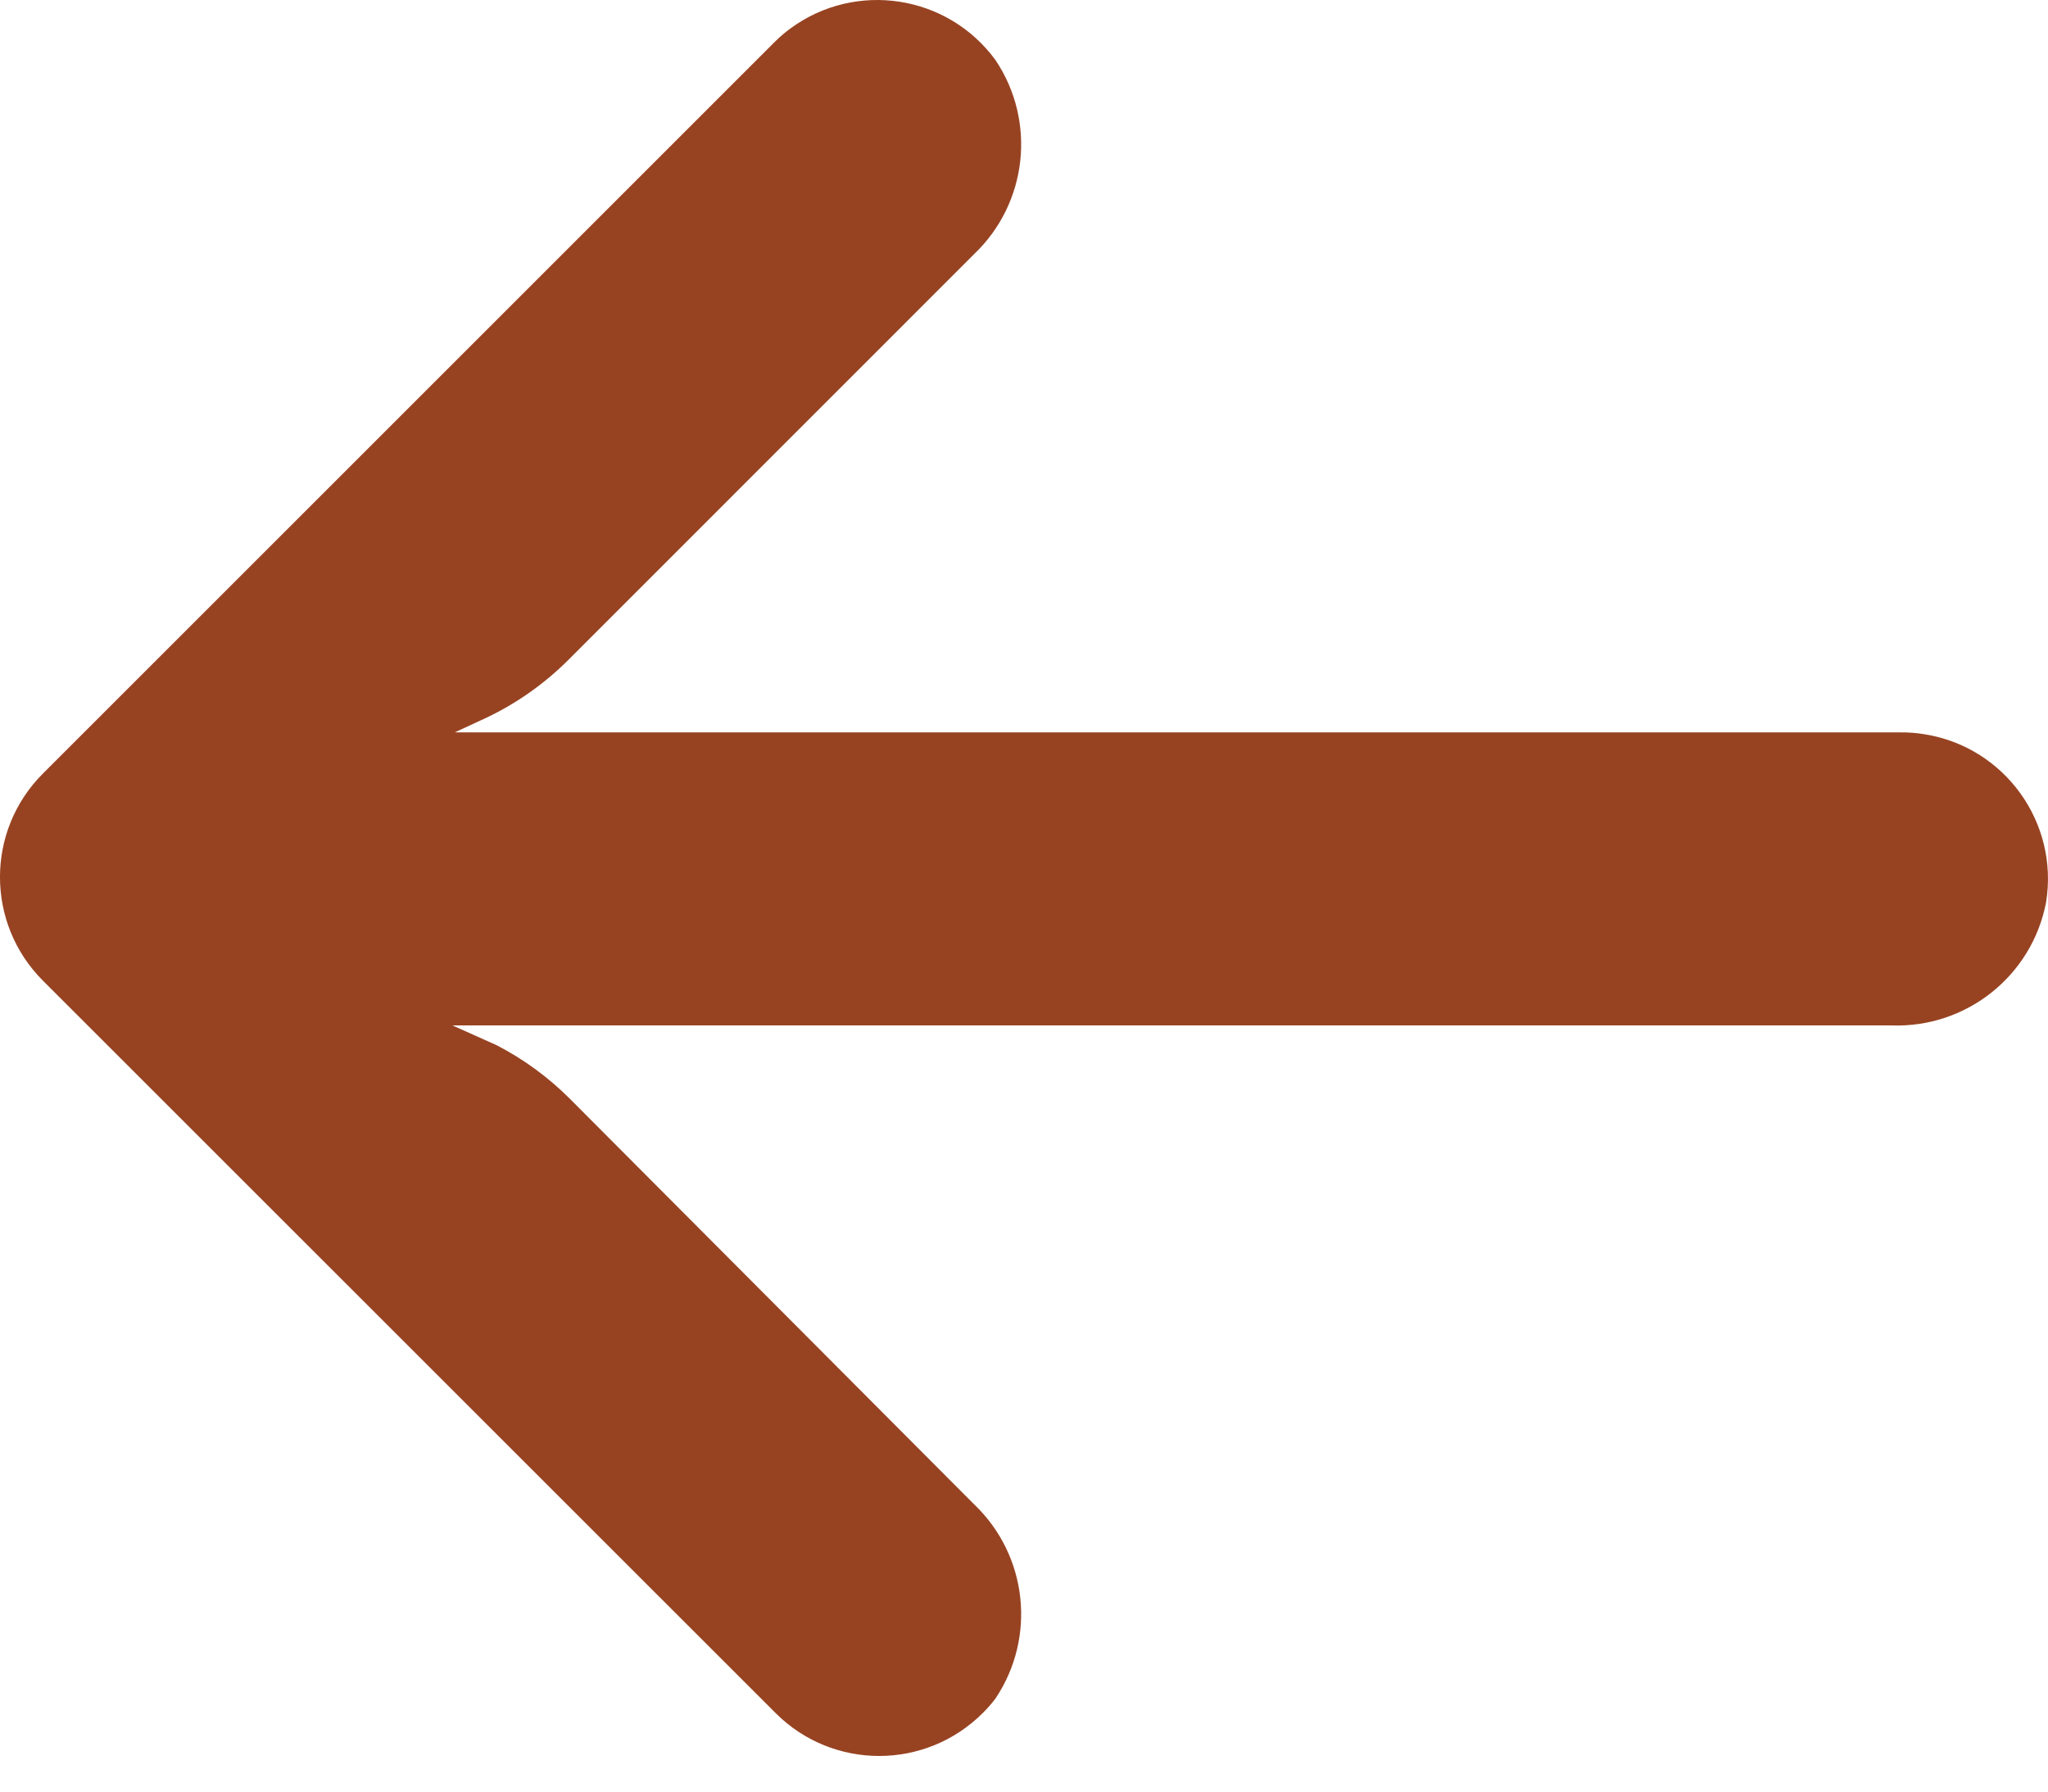 <svg width="16" height="14" viewBox="0 0 16 14" fill="none" xmlns="http://www.w3.org/2000/svg">
<path d="M15.038 5.738C14.973 5.727 14.907 5.722 14.84 5.723H3.553L3.799 5.609C4.039 5.495 4.258 5.34 4.446 5.151L7.611 1.985C8.028 1.587 8.098 0.947 7.777 0.469C7.403 -0.042 6.687 -0.152 6.177 0.221C6.136 0.251 6.097 0.284 6.06 0.32L0.336 6.044C-0.112 6.491 -0.112 7.215 0.335 7.663C0.335 7.663 0.335 7.663 0.336 7.664L6.06 13.387C6.507 13.834 7.232 13.833 7.679 13.385C7.714 13.35 7.747 13.313 7.777 13.273C8.098 12.794 8.028 12.154 7.611 11.756L4.451 8.585C4.283 8.417 4.09 8.276 3.879 8.167L3.535 8.013H14.777C15.362 8.034 15.875 7.626 15.985 7.051C16.086 6.427 15.662 5.839 15.038 5.738Z" fill="#974322"/>
</svg>
